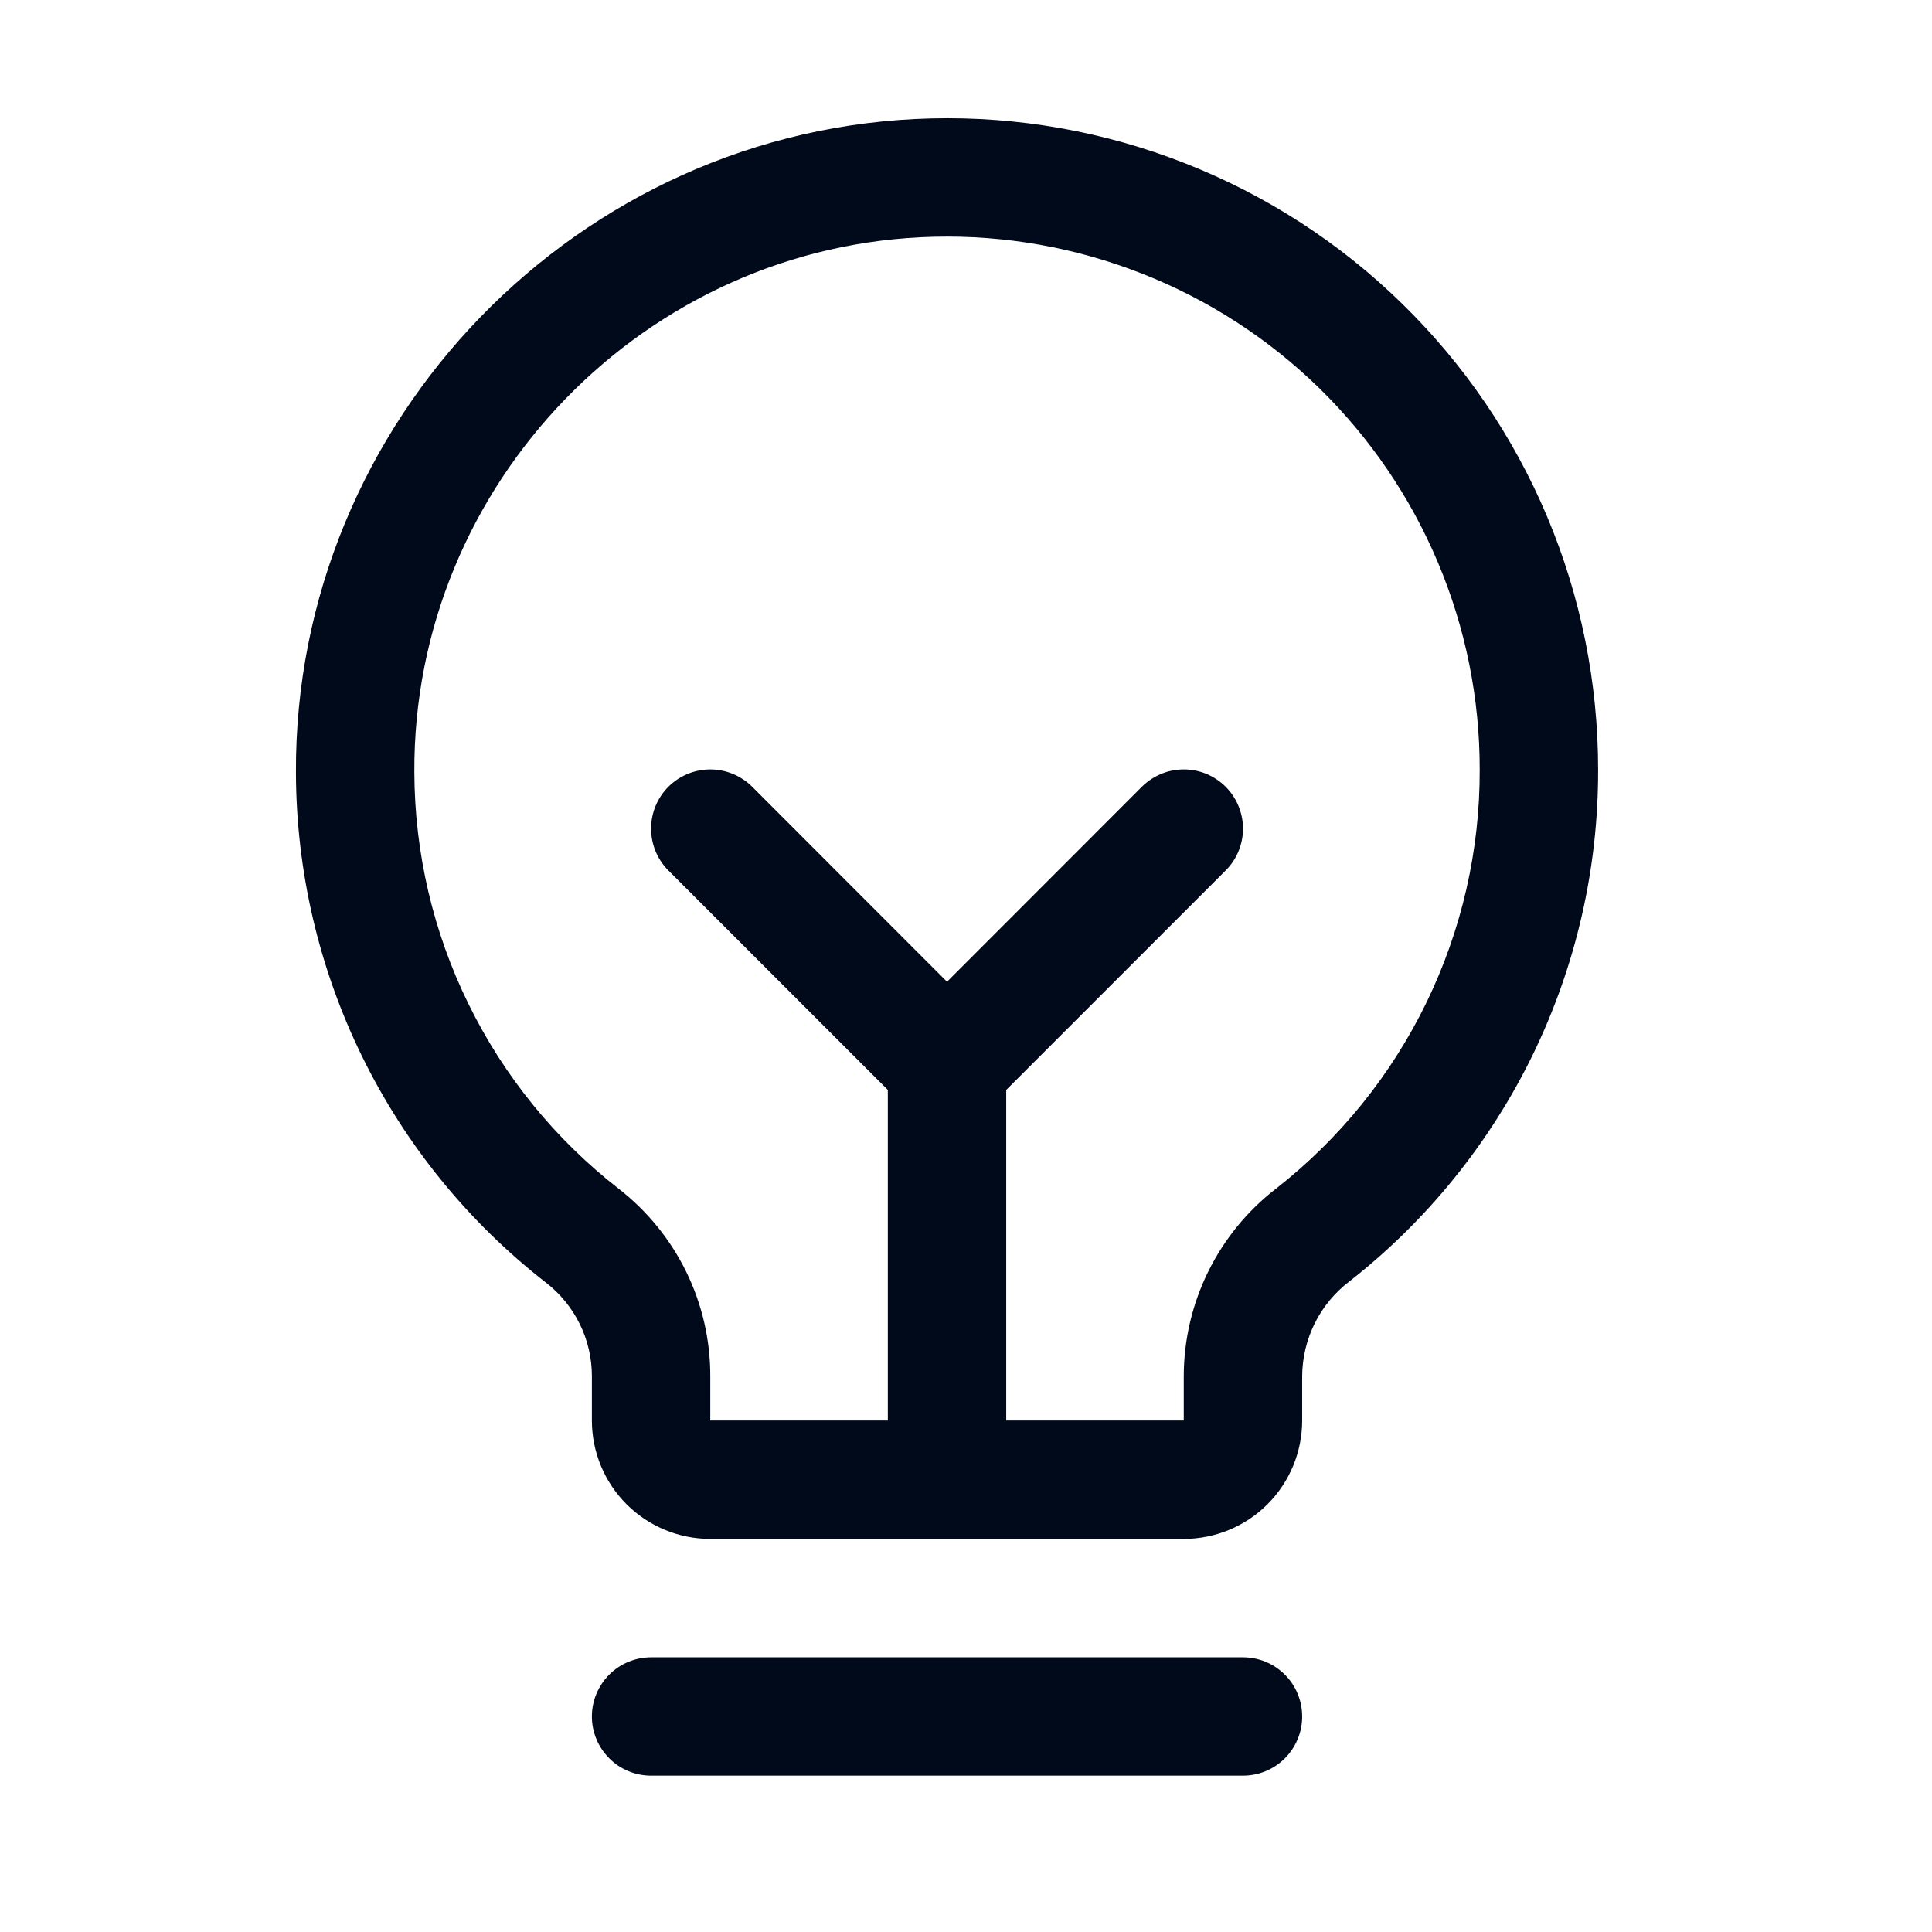 <svg width="28" height="28" viewBox="0 0 28 28" fill="none" xmlns="http://www.w3.org/2000/svg">
<path d="M18.872 24.877C18.872 25.104 18.782 25.322 18.621 25.483C18.46 25.644 18.242 25.734 18.014 25.734H9.436C9.209 25.734 8.99 25.644 8.83 25.483C8.669 25.322 8.578 25.104 8.578 24.877C8.578 24.649 8.669 24.431 8.83 24.27C8.99 24.109 9.209 24.019 9.436 24.019H18.014C18.242 24.019 18.46 24.109 18.621 24.27C18.782 24.431 18.872 24.649 18.872 24.877ZM23.161 11.152C23.165 12.582 22.842 13.993 22.217 15.28C21.591 16.566 20.681 17.692 19.554 18.573C19.343 18.734 19.172 18.942 19.054 19.179C18.936 19.417 18.874 19.679 18.872 19.944V20.587C18.872 21.043 18.691 21.479 18.369 21.801C18.048 22.122 17.611 22.303 17.156 22.303H10.294C9.839 22.303 9.402 22.122 9.081 21.801C8.759 21.479 8.578 21.043 8.578 20.587V19.944C8.578 19.682 8.518 19.423 8.402 19.188C8.286 18.953 8.118 18.747 7.91 18.587C6.786 17.711 5.876 16.592 5.249 15.313C4.622 14.034 4.294 12.63 4.289 11.205C4.261 6.094 8.392 1.839 13.498 1.716C14.756 1.685 16.008 1.907 17.179 2.368C18.35 2.828 19.417 3.518 20.317 4.398C21.218 5.277 21.933 6.327 22.422 7.487C22.91 8.647 23.161 9.893 23.161 11.152ZM21.445 11.152C21.446 10.122 21.24 9.102 20.84 8.153C20.441 7.204 19.855 6.345 19.119 5.625C18.382 4.906 17.509 4.341 16.55 3.965C15.592 3.588 14.568 3.406 13.539 3.431C9.357 3.53 5.982 7.012 6.005 11.193C6.009 12.358 6.277 13.508 6.791 14.553C7.304 15.599 8.049 16.515 8.969 17.23C9.382 17.552 9.716 17.963 9.946 18.433C10.176 18.904 10.295 19.421 10.294 19.944V20.587H12.867V15.796L9.687 12.616C9.526 12.455 9.436 12.237 9.436 12.009C9.436 11.782 9.526 11.563 9.687 11.402C9.848 11.242 10.066 11.151 10.294 11.151C10.521 11.151 10.74 11.242 10.901 11.402L13.725 14.228L16.549 11.402C16.629 11.323 16.724 11.26 16.828 11.216C16.932 11.173 17.044 11.151 17.156 11.151C17.269 11.151 17.381 11.173 17.485 11.216C17.589 11.26 17.684 11.323 17.763 11.402C17.843 11.482 17.906 11.577 17.949 11.681C17.992 11.785 18.015 11.897 18.015 12.009C18.015 12.122 17.992 12.234 17.949 12.338C17.906 12.442 17.843 12.537 17.763 12.616L14.583 15.796V20.587H17.156V19.944C17.157 19.419 17.278 18.901 17.51 18.43C17.742 17.959 18.078 17.547 18.494 17.226C19.416 16.505 20.161 15.583 20.673 14.53C21.184 13.478 21.449 12.322 21.445 11.152Z" fill="#000A1B"/>
</svg>
